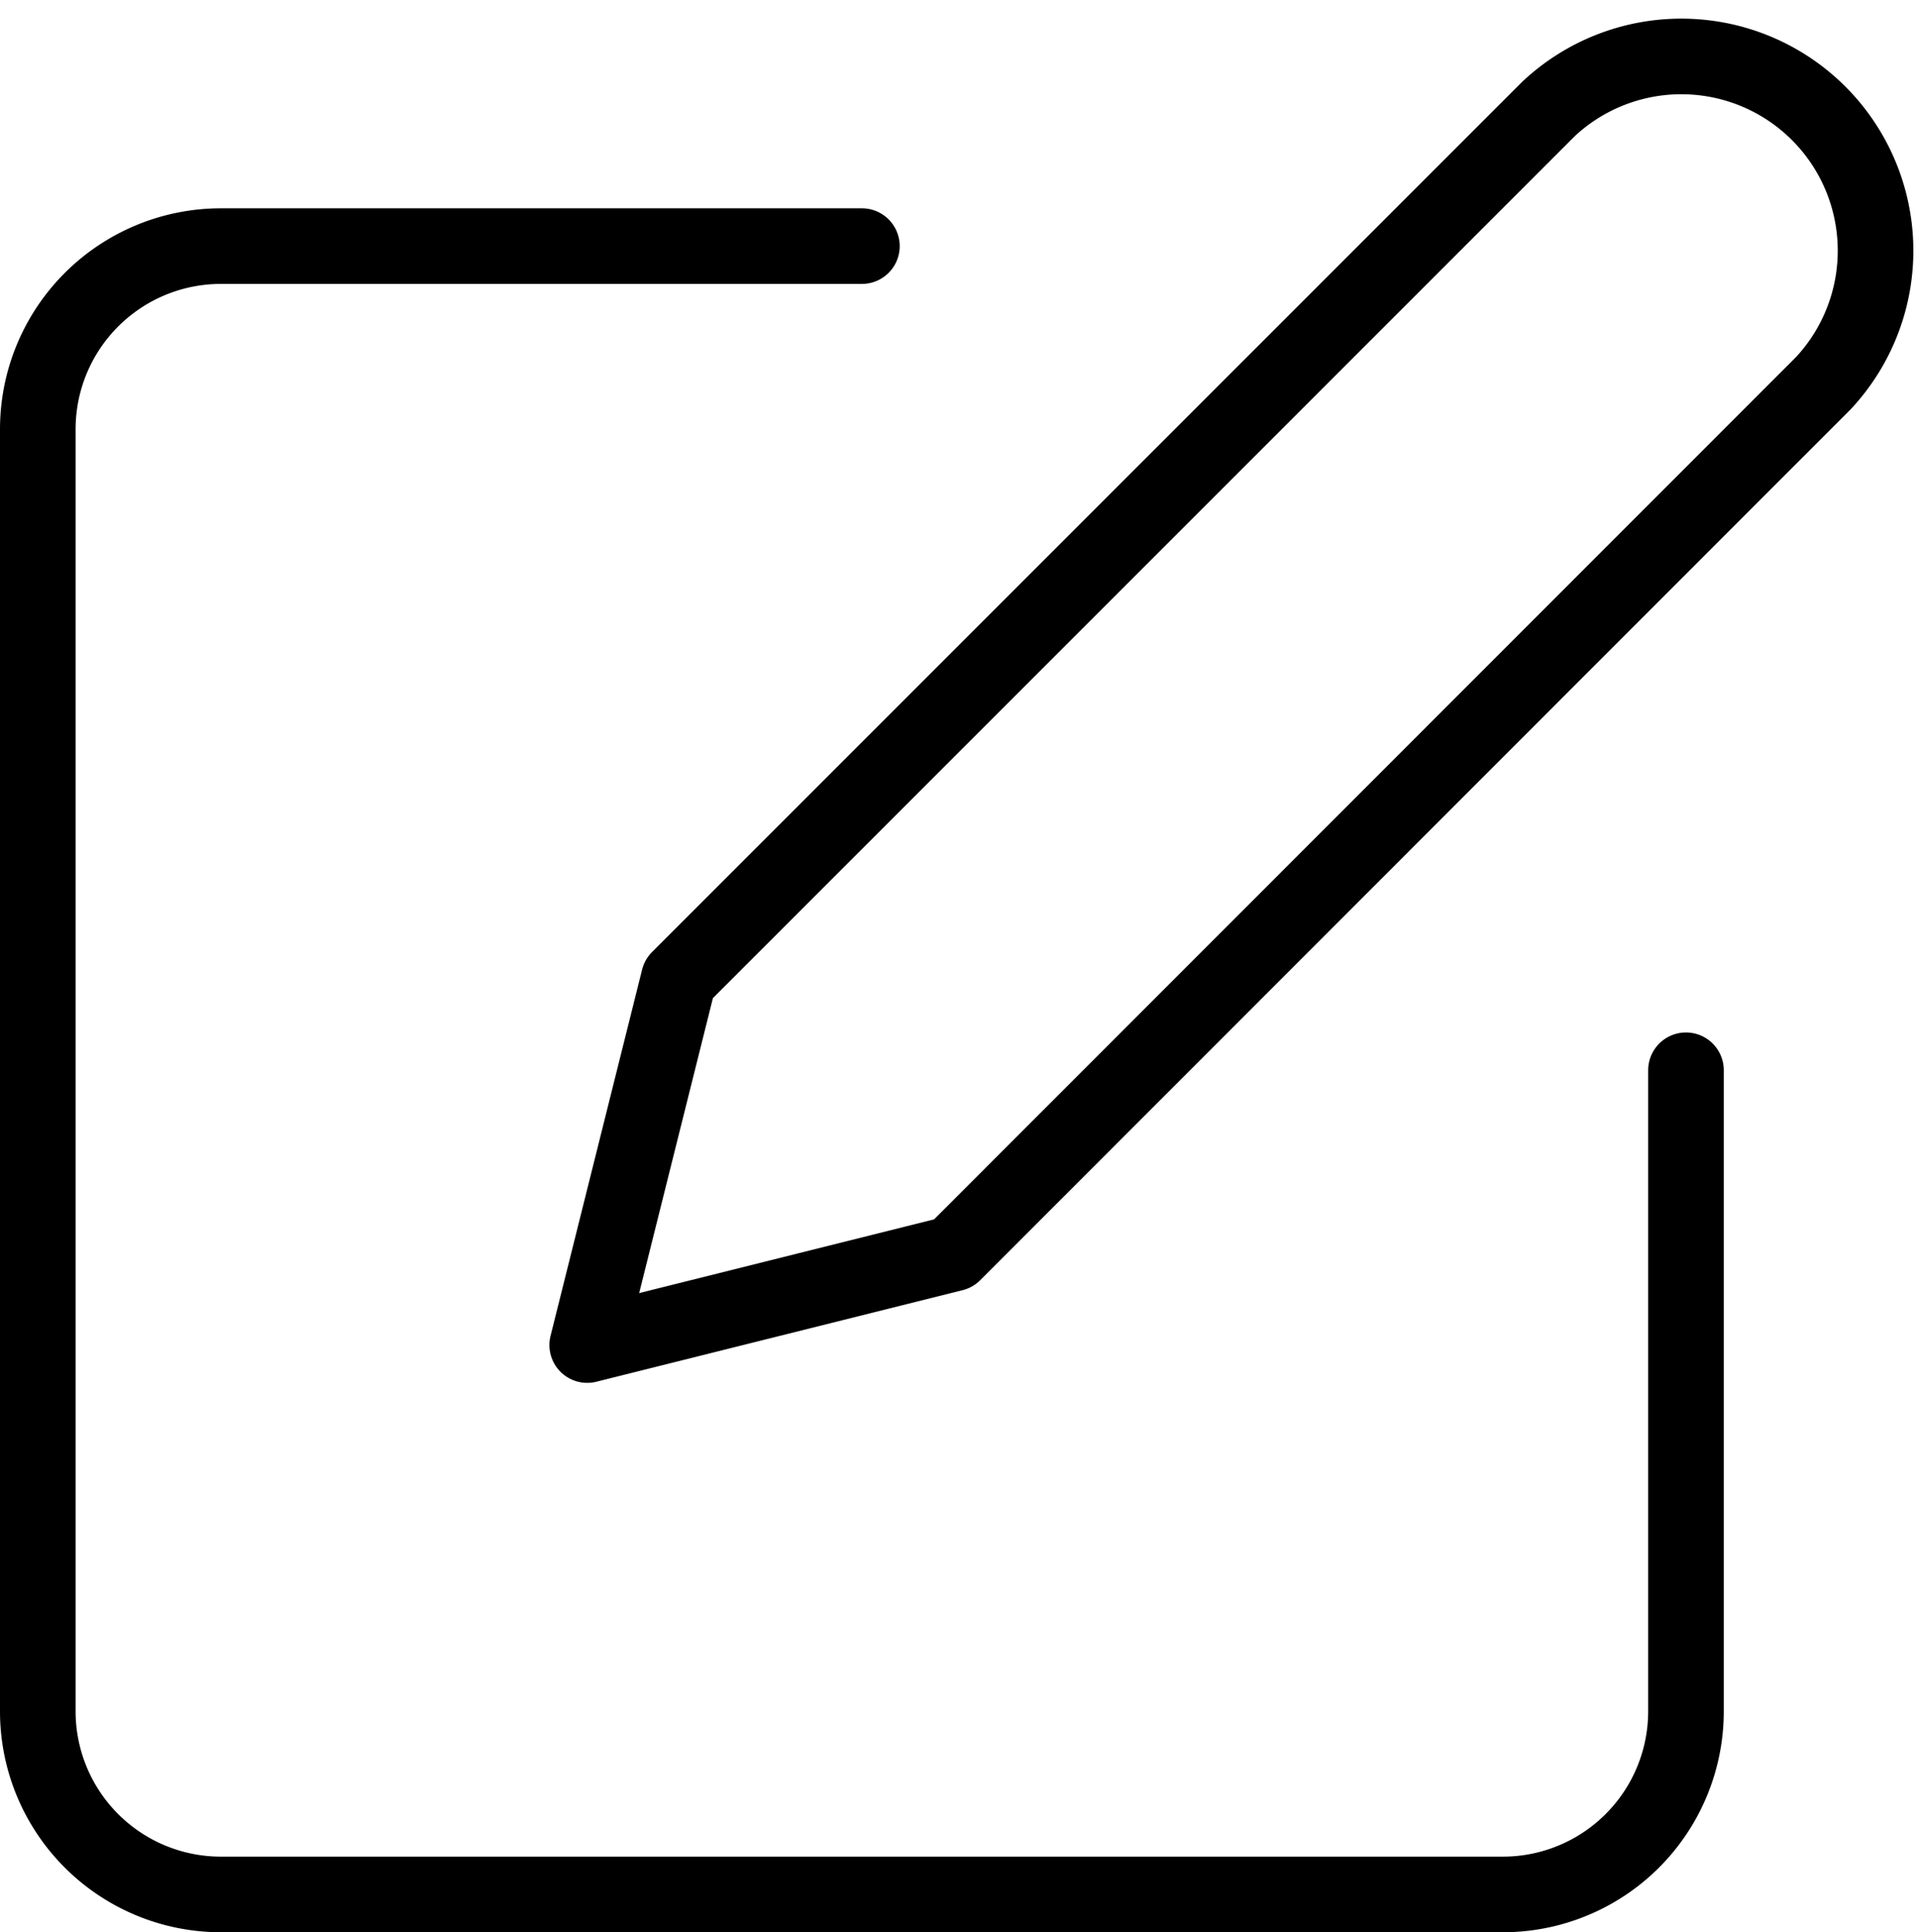 <svg xmlns="http://www.w3.org/2000/svg" width="25.369" height="25.556" viewBox="0 0 25.369 25.556">
    <defs>
        <style>
            .cls-1{fill:none;stroke:#000;stroke-linecap:round;stroke-linejoin:round}
        </style>
    </defs>
    <g id="Icon_feather-edit" data-name="Icon feather-edit" transform="translate(-2.5 -2.132)">
        <path id="Pfad_1743" data-name="Pfad 1743" class="cls-1" d="M13.9 6H5.422A2.422 2.422 0 0 0 3 8.422v16.956A2.422 2.422 0 0 0 5.422 27.8h16.956a2.422 2.422 0 0 0 2.422-2.422V16.9" transform="translate(0 -.613)"/>
        <path id="Pfad_1744" data-name="Pfad 1744" class="cls-1" d="M24.717 3.571A2.569 2.569 0 0 1 28.35 7.2L16.844 18.71 12 19.921l1.211-4.844z" transform="translate(-1.733)"/>
    </g>
</svg>
